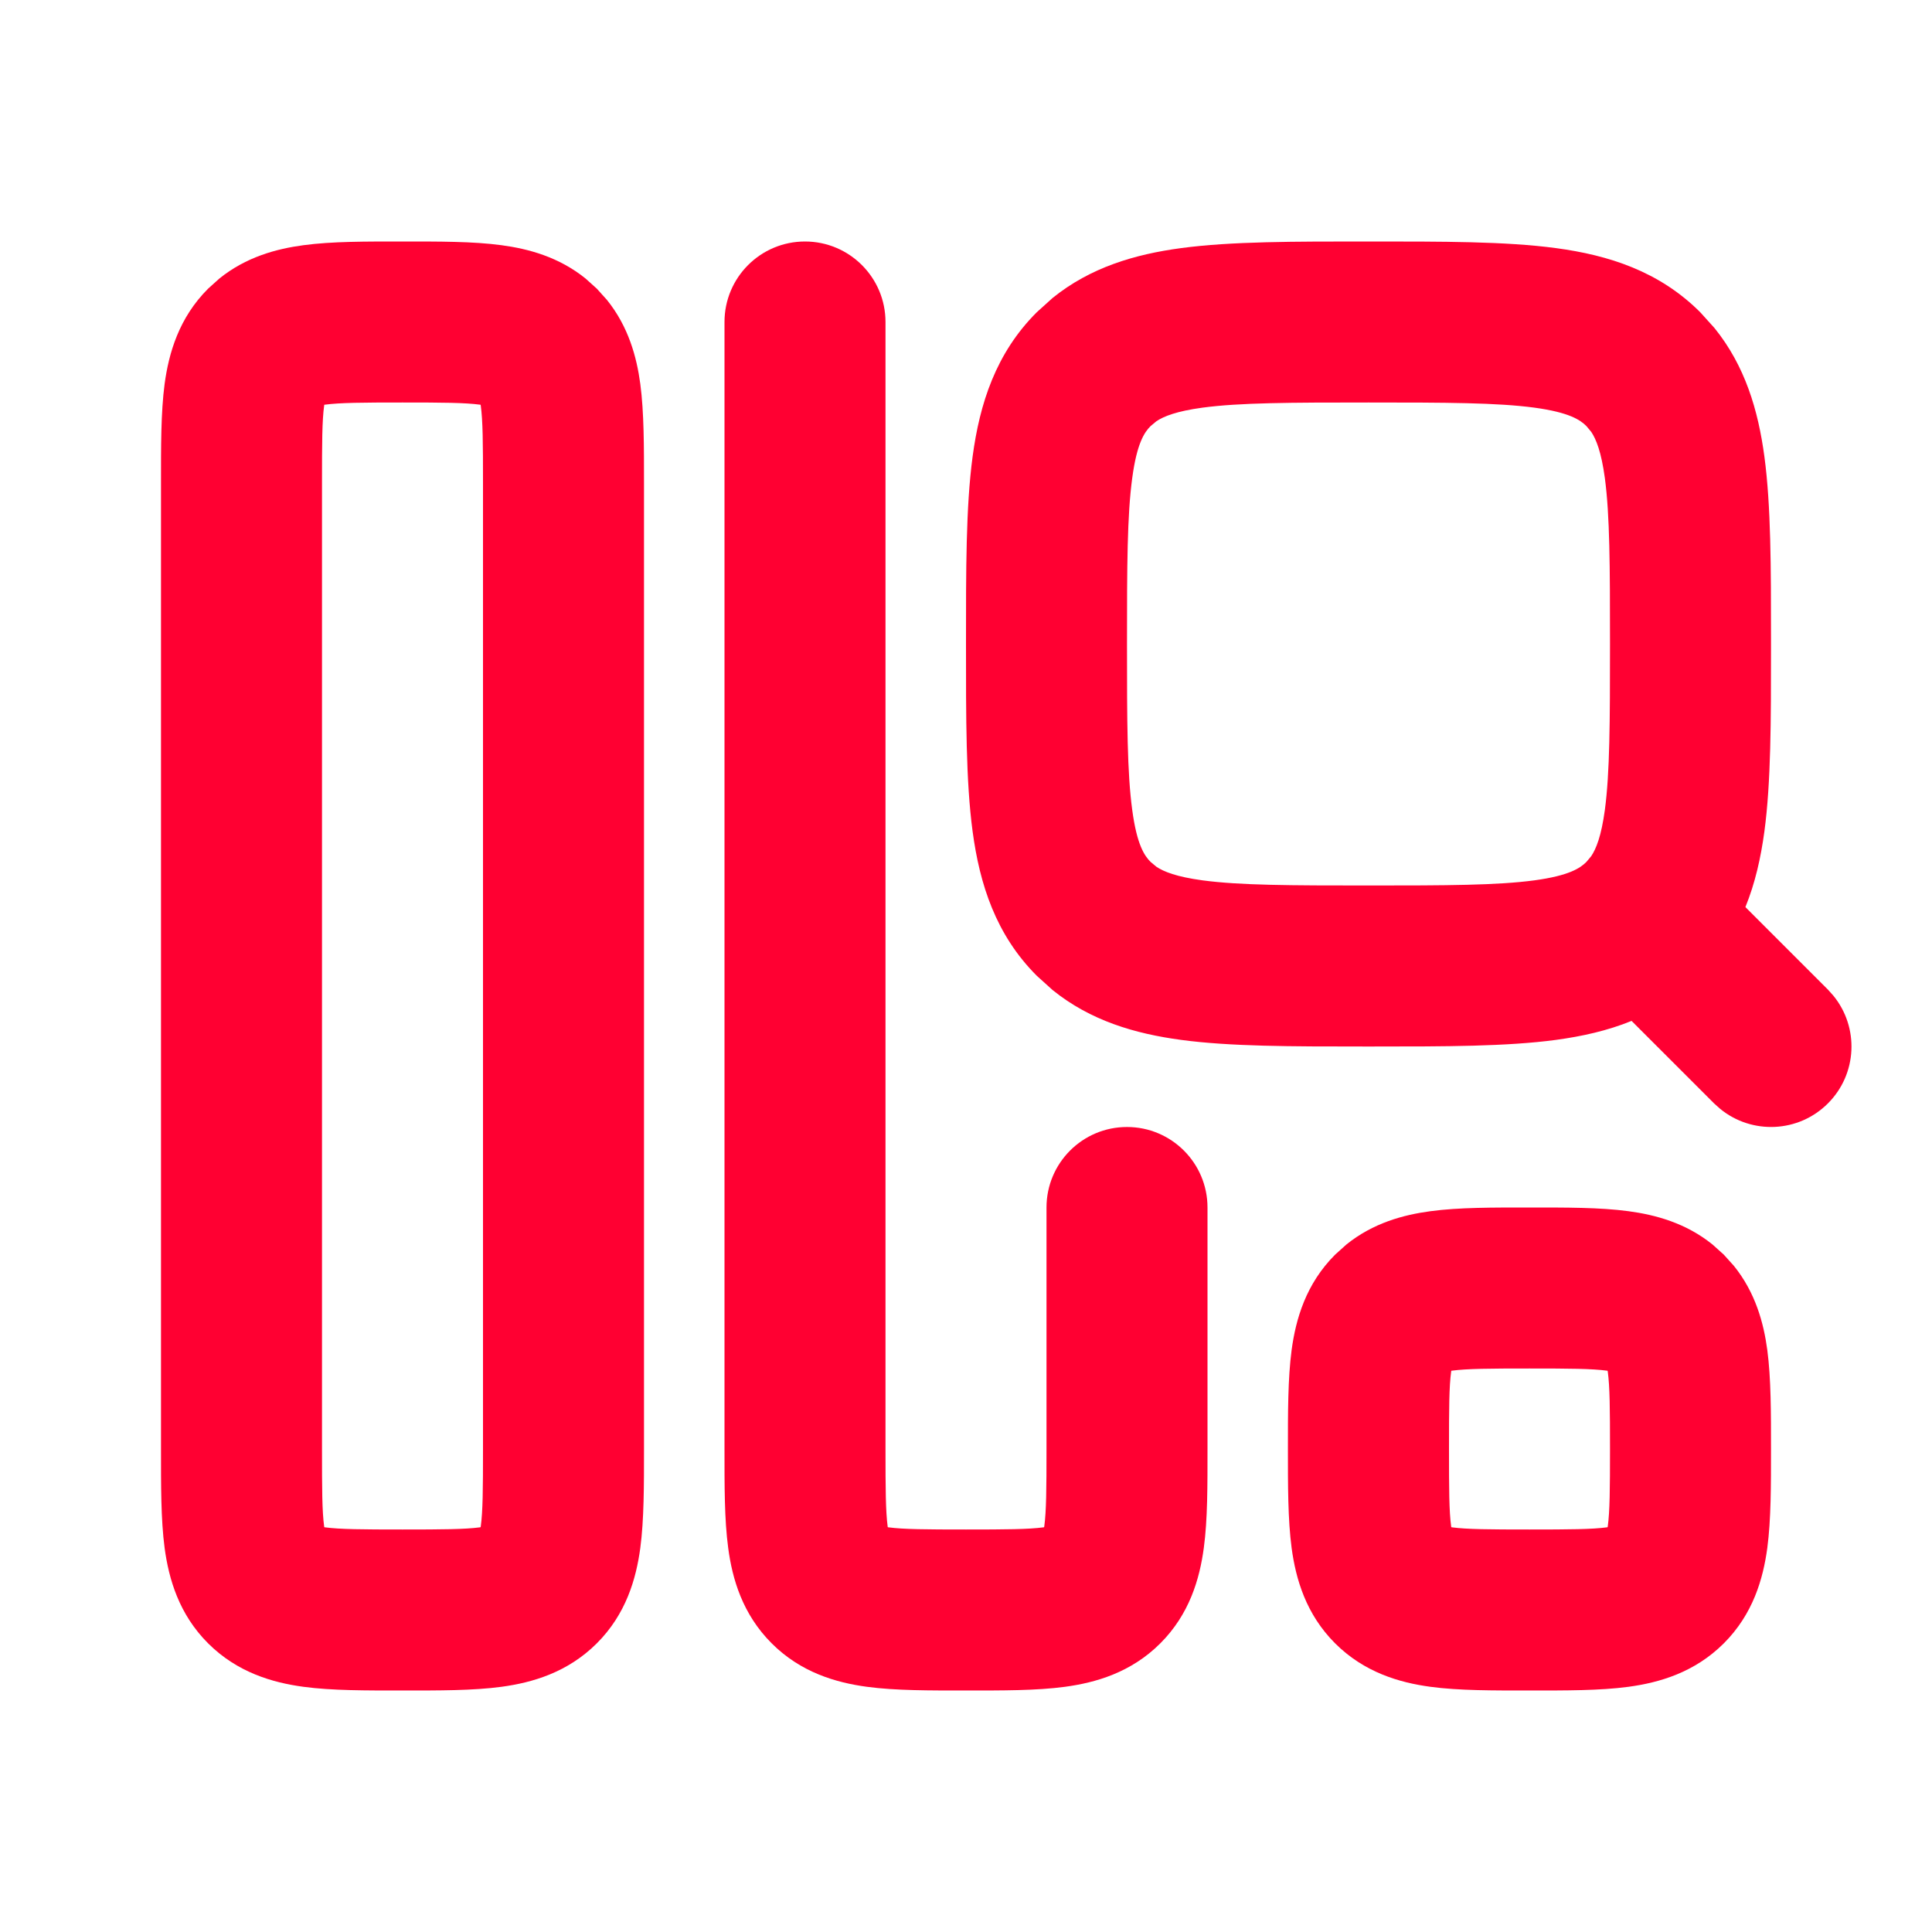 <svg width="24" height="24" viewBox="0 0 24 24" fill="none" xmlns="http://www.w3.org/2000/svg">
<path fill-rule="evenodd" clip-rule="evenodd" d="M22 8.069C22 8.954 22 9.717 21.918 10.328C21.874 10.652 21.804 10.969 21.682 11.268L22.707 12.293L22.775 12.369C23.096 12.762 23.073 13.341 22.707 13.707C22.341 14.073 21.762 14.096 21.369 13.775L21.293 13.707L20.268 12.682C19.969 12.804 19.652 12.874 19.328 12.918C18.717 13 17.954 13 17.069 13H16.931C16.046 13 15.283 13 14.672 12.918C14.098 12.841 13.546 12.679 13.075 12.298L12.879 12.121C12.369 11.611 12.17 10.983 12.082 10.328C11.998 9.701 12 8.915 12 8C12 7.085 11.998 6.299 12.082 5.672C12.17 5.016 12.369 4.388 12.879 3.879L13.075 3.702C13.546 3.321 14.098 3.159 14.672 3.082C15.299 2.998 16.085 3 17 3C17.915 3 18.701 2.998 19.328 3.082C19.983 3.17 20.611 3.369 21.121 3.879L21.298 4.075C21.679 4.546 21.841 5.098 21.918 5.672C22 6.283 22 7.046 22 7.931V8.069ZM19.936 5.938C19.998 6.401 20 7.029 20 8C20 8.971 19.998 9.599 19.936 10.062C19.892 10.386 19.828 10.544 19.767 10.635L19.707 10.707C19.631 10.783 19.495 10.877 19.061 10.936C18.599 10.998 17.971 11 17 11C16.029 11 15.401 10.998 14.938 10.936C14.614 10.892 14.456 10.828 14.365 10.767L14.293 10.707C14.217 10.631 14.123 10.495 14.065 10.062C14.002 9.599 14 8.971 14 8C14 7.029 14.002 6.401 14.065 5.938C14.123 5.505 14.217 5.369 14.293 5.293L14.365 5.233C14.456 5.172 14.614 5.108 14.938 5.064C15.401 5.002 16.029 5 17 5C17.971 5 18.599 5.002 19.061 5.064C19.495 5.123 19.631 5.217 19.707 5.293L19.767 5.365C19.828 5.456 19.892 5.614 19.936 5.938Z" fill="#FF0032"/>
<path d="M6 6C6 5.5 5.998 5.226 5.972 5.036C5.972 5.033 5.971 5.031 5.97 5.028C5.968 5.028 5.966 5.028 5.963 5.027C5.773 5.002 5.499 5 5 5C4.5 5 4.226 5.002 4.036 5.027C4.033 5.028 4.03 5.028 4.028 5.028C4.027 5.031 4.027 5.033 4.027 5.036C4.001 5.226 4 5.5 4 6V18C4 18.499 4.001 18.774 4.027 18.964C4.027 18.966 4.028 18.968 4.028 18.971C4.03 18.971 4.033 18.972 4.036 18.973C4.226 18.998 4.5 19 5 19C5.499 19 5.773 18.998 5.963 18.973C5.966 18.972 5.968 18.971 5.97 18.971C5.971 18.968 5.972 18.966 5.972 18.964C5.998 18.774 6 18.499 6 18V6ZM8 18C8 18.443 8.001 18.876 7.954 19.23C7.902 19.614 7.777 20.051 7.414 20.414C7.05 20.777 6.613 20.902 6.23 20.954C5.876 21.002 5.443 21 5 21C4.556 21 4.123 21.002 3.769 20.954C3.386 20.902 2.949 20.777 2.585 20.414C2.222 20.051 2.097 19.614 2.045 19.23C1.998 18.876 2 18.443 2 18V6C2 5.557 1.998 5.124 2.045 4.769C2.097 4.386 2.222 3.949 2.585 3.586L2.725 3.46C3.057 3.192 3.434 3.091 3.769 3.046C4.123 2.998 4.556 3 5 3C5.443 3 5.876 2.998 6.23 3.046C6.565 3.091 6.942 3.192 7.274 3.46L7.414 3.586L7.54 3.726C7.807 4.058 7.909 4.434 7.954 4.769C8.001 5.124 8 5.557 8 6V18Z" fill="#FF0032"/>
<path d="M9 18V4C9 3.448 9.447 3 10 3C10.552 3 11 3.448 11 4V18C11 18.499 11.002 18.774 11.027 18.964C11.027 18.966 11.028 18.968 11.028 18.971C11.031 18.971 11.033 18.972 11.036 18.973C11.226 18.998 11.5 19 12 19C12.499 19 12.774 18.998 12.964 18.973C12.966 18.972 12.968 18.971 12.97 18.971C12.971 18.968 12.972 18.966 12.972 18.964C12.998 18.774 13 18.499 13 18V15C13 14.448 13.447 14 14 14C14.552 14 15 14.448 15 15V18C15 18.443 15.002 18.876 14.954 19.23C14.902 19.614 14.777 20.051 14.414 20.414C14.051 20.777 13.613 20.902 13.23 20.954C12.876 21.002 12.443 21 12 21C11.557 21 11.124 21.002 10.769 20.954C10.386 20.902 9.949 20.777 9.586 20.414C9.223 20.051 9.097 19.614 9.046 19.23C8.998 18.876 9 18.443 9 18Z" fill="#FF0032"/>
<path d="M20 18C20 17.5 19.998 17.226 19.972 17.036C19.972 17.033 19.971 17.031 19.97 17.028C19.968 17.028 19.966 17.028 19.963 17.027C19.773 17.002 19.499 17 19 17C18.5 17 18.226 17.002 18.036 17.027C18.033 17.028 18.03 17.028 18.028 17.028C18.027 17.031 18.027 17.034 18.027 17.036C18.001 17.226 18 17.5 18 18C18 18.499 18.001 18.774 18.027 18.964C18.027 18.966 18.027 18.968 18.028 18.971C18.03 18.971 18.033 18.972 18.036 18.973C18.226 18.998 18.5 19 19 19C19.499 19 19.773 18.998 19.963 18.973C19.966 18.972 19.968 18.971 19.97 18.971C19.971 18.968 19.972 18.966 19.972 18.964C19.998 18.774 20 18.499 20 18ZM22 18C22 18.443 22.001 18.876 21.954 19.23C21.902 19.614 21.777 20.051 21.414 20.414C21.05 20.777 20.613 20.902 20.23 20.954C19.876 21.002 19.443 21 19 21C18.556 21 18.123 21.002 17.769 20.954C17.386 20.902 16.949 20.777 16.585 20.414C16.222 20.051 16.097 19.614 16.045 19.23C15.998 18.876 15.999 18.443 15.999 18C15.999 17.557 15.998 17.124 16.045 16.77C16.097 16.386 16.222 15.949 16.585 15.586L16.725 15.46C17.057 15.192 17.434 15.091 17.769 15.046C18.123 14.998 18.556 15 19 15C19.443 15 19.876 14.998 20.23 15.046C20.565 15.091 20.942 15.192 21.274 15.46L21.414 15.586L21.54 15.726C21.807 16.058 21.909 16.434 21.954 16.77C22.001 17.124 22 17.557 22 18Z" fill="#FF0032"/>
</svg>
